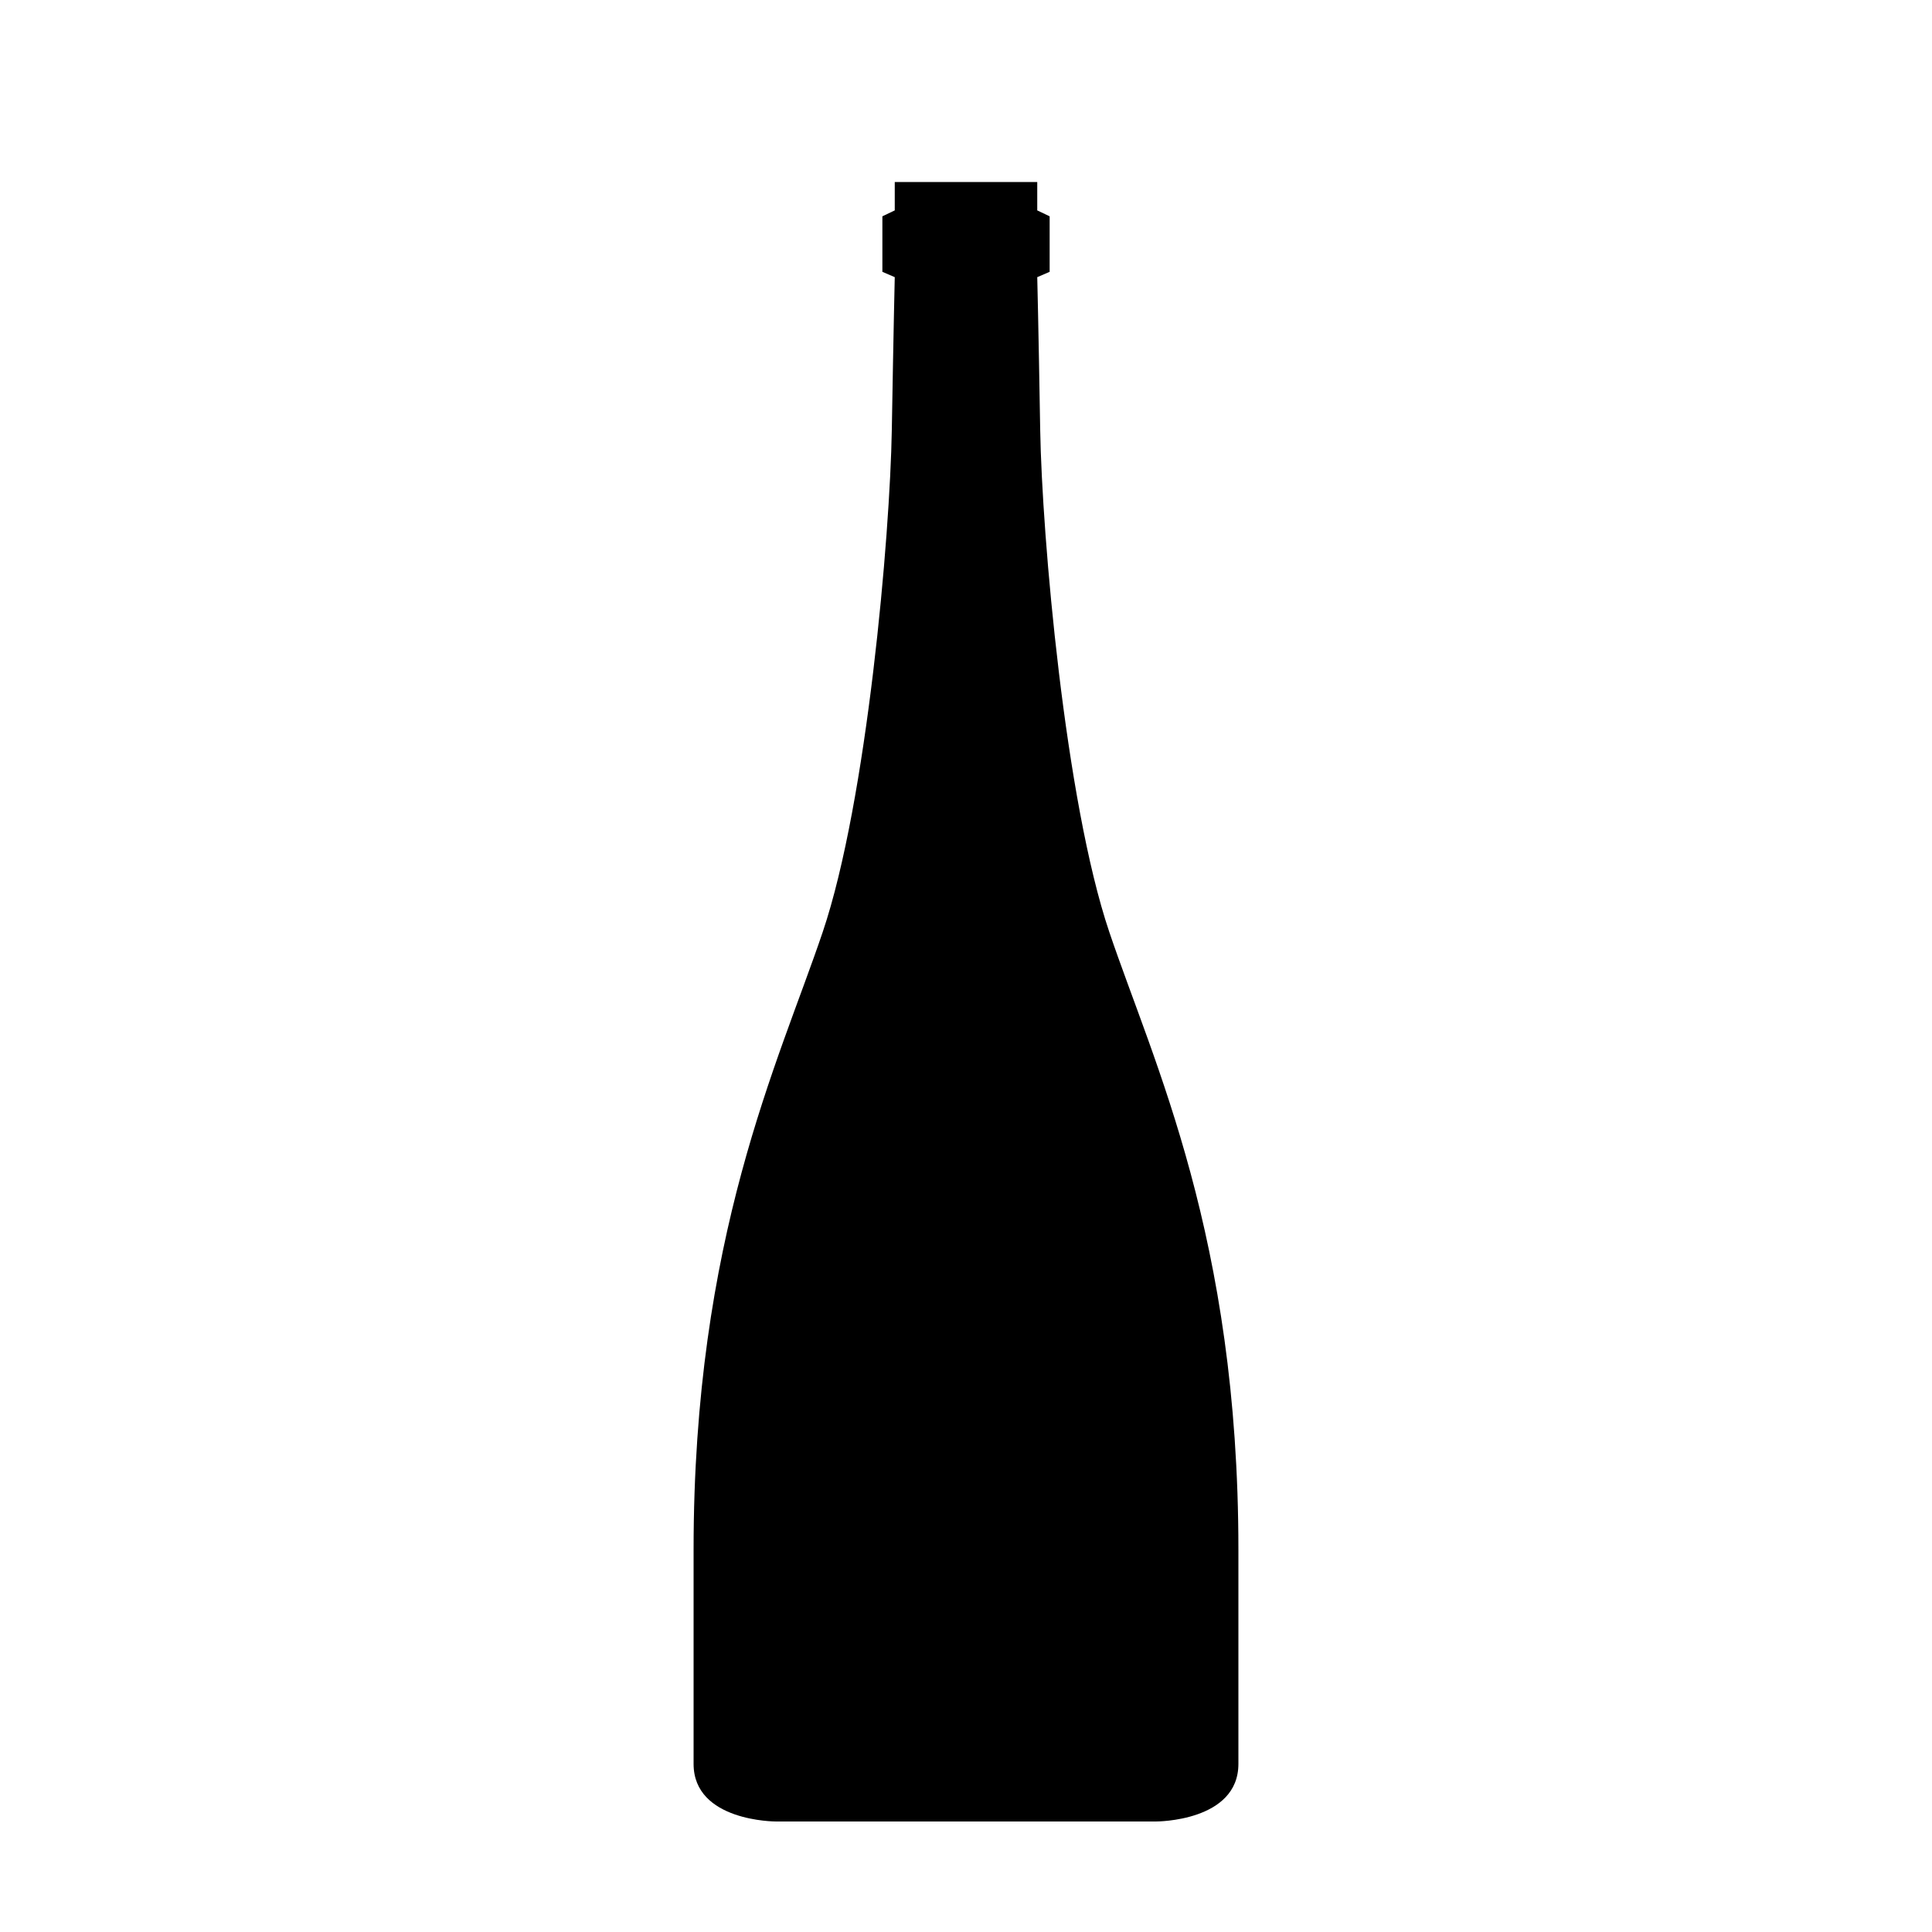 <?xml version="1.0" encoding="UTF-8"?>
<!-- Uploaded to: ICON Repo, www.iconrepo.com, Generator: ICON Repo Mixer Tools -->
<svg fill="#000000" width="800px" height="800px" version="1.1" viewBox="144 144 512 512" xmlns="http://www.w3.org/2000/svg">
 <path d="m349.58 626.71s-21.773 0.051-21.773-15.262v-56.738c0-82.953 22.484-128.96 34.223-163.72 11.738-34.742 17.84-104.92 18.309-133.1 0.48-28.184 0.781-40.441 0.781-40.441l-3.281-1.414v-14.711l3.281-1.566v-7.516h37.762v7.516l3.285 1.566v14.711l-3.285 1.414s0.312 12.262 0.781 40.441c0.473 28.172 6.574 98.348 18.312 133.1 11.738 34.754 34.215 80.766 34.215 163.72v56.738c0 15.312-21.766 15.262-21.766 15.262z"/>
</svg>